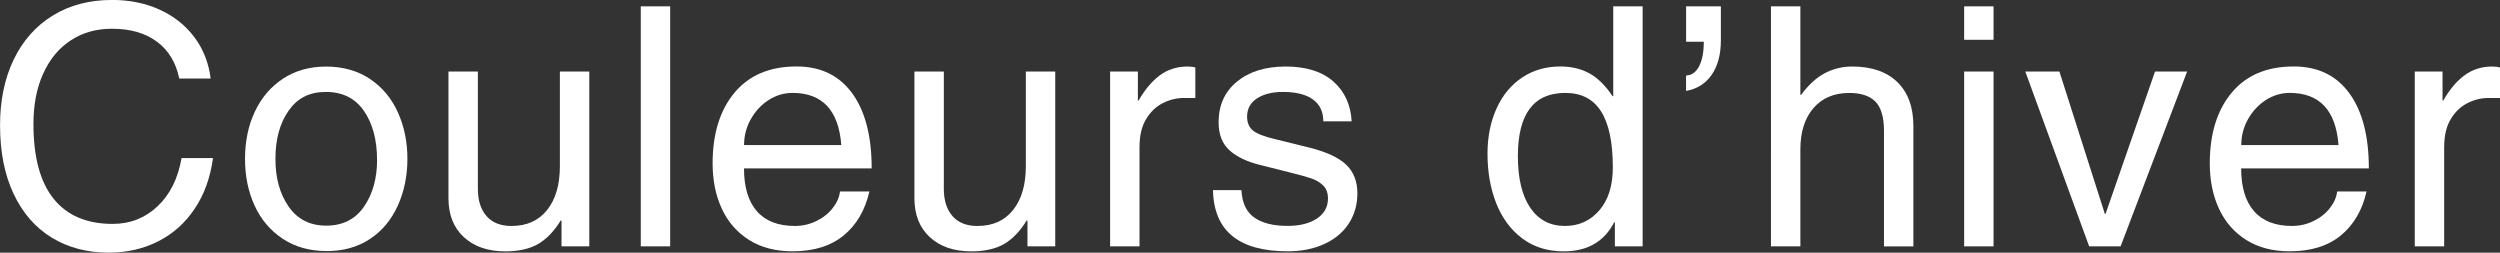 <?xml version="1.0" encoding="UTF-8"?><svg id="_レイヤー_2" xmlns="http://www.w3.org/2000/svg" viewBox="0 0 488.94 49.42"><rect x="0" y="0" width="488.94" height="49.42" fill="#333333" stroke="none"/><defs><style>.cls-1{fill:#fff;}</style></defs><g id="design"><path class="cls-1" d="M21.9,5.62c-3.05,0-5.73.75-8.04,2.26-2.31,1.5-4.11,3.66-5.39,6.47-1.29,2.81-1.93,6.11-1.93,9.9,0,6.49,1.32,11.38,3.96,14.64,2.64,3.27,6.48,4.9,11.54,4.9,3.4,0,6.32-1.14,8.76-3.43,2.44-2.29,4.01-5.44,4.71-9.45h6.15c-.52,3.84-1.72,7.15-3.6,9.94-1.87,2.79-4.26,4.91-7.16,6.37-2.9,1.46-6.11,2.19-9.64,2.19-4.23,0-7.94-.98-11.15-2.94-3.2-1.96-5.69-4.82-7.45-8.56-1.77-3.75-2.65-8.21-2.65-13.4,0-4.88.89-9.17,2.68-12.88,1.79-3.7,4.34-6.57,7.65-8.6,3.31-2.03,7.17-3.04,11.57-3.04,3.44,0,6.55.63,9.32,1.9,2.77,1.26,5.02,3.05,6.77,5.36,1.74,2.31,2.81,5.01,3.2,8.11h-6.14c-.65-3.14-2.12-5.55-4.38-7.22-2.27-1.68-5.19-2.52-8.76-2.52Z"/><path class="cls-1" d="M63.87,49.1c-3.31,0-6.18-.81-8.6-2.42-2.42-1.61-4.25-3.78-5.49-6.5-1.24-2.72-1.86-5.76-1.86-9.12s.64-6.53,1.93-9.25c1.29-2.72,3.13-4.87,5.52-6.44,2.4-1.57,5.21-2.35,8.43-2.35s6.17.81,8.56,2.42c2.4,1.61,4.22,3.79,5.46,6.54,1.24,2.75,1.86,5.78,1.86,9.09s-.63,6.42-1.9,9.19c-1.26,2.77-3.08,4.94-5.46,6.5-2.38,1.57-5.2,2.35-8.47,2.35ZM73.74,31.25c0-3.88-.85-7.06-2.55-9.54-1.7-2.48-4.18-3.73-7.45-3.73s-5.57,1.22-7.29,3.66c-1.72,2.44-2.58,5.58-2.58,9.41s.86,6.86,2.58,9.35c1.72,2.48,4.17,3.73,7.36,3.73s5.69-1.24,7.39-3.73c1.7-2.48,2.55-5.53,2.55-9.15Z"/><path class="cls-1" d="M100.09,44.19c2.96,0,5.27-1.05,6.93-3.14,1.66-2.09,2.48-4.95,2.48-8.56V13.99h5.75v34.19h-5.43v-4.97l-.13-.13c-1.31,2.14-2.79,3.68-4.45,4.64-1.66.96-3.79,1.44-6.41,1.44-3.4,0-6.1-.93-8.11-2.78-2.01-1.85-3.01-4.39-3.01-7.62V13.99h5.75v22.95c0,2.27.57,4.04,1.7,5.33,1.13,1.29,2.77,1.93,4.9,1.93Z"/><path class="cls-1" d="M125.32,48.18V1.24h5.75v46.94h-5.75Z"/><path class="cls-1" d="M155.46,44.19c1.48,0,2.88-.32,4.18-.95,1.31-.63,2.38-1.47,3.2-2.52.83-1.05,1.31-2.14,1.44-3.27h5.75c-.83,3.66-2.51,6.53-5.03,8.6-2.53,2.07-5.86,3.1-10,3.1-3.31,0-6.14-.74-8.5-2.22-2.35-1.48-4.13-3.52-5.33-6.11-1.2-2.59-1.8-5.55-1.8-8.86,0-5.8,1.43-10.41,4.28-13.83,2.85-3.42,6.9-5.13,12.13-5.13,4.71,0,8.33,1.74,10.88,5.23,2.55,3.49,3.82,8.39,3.82,14.71h-24.97c0,3.66.84,6.45,2.52,8.37,1.68,1.92,4.15,2.88,7.42,2.88ZM155,18.17c-1.66,0-3.2.46-4.64,1.37-1.44.92-2.6,2.16-3.5,3.73-.89,1.57-1.34,3.27-1.34,5.1h19.02c-.52-6.8-3.71-10.2-9.54-10.2Z"/><path class="cls-1" d="M191.22,44.19c2.96,0,5.27-1.05,6.93-3.14,1.66-2.09,2.48-4.95,2.48-8.56V13.99h5.75v34.19h-5.43v-4.97l-.13-.13c-1.31,2.14-2.79,3.68-4.45,4.64-1.66.96-3.79,1.44-6.41,1.44-3.4,0-6.1-.93-8.11-2.78-2.01-1.85-3.01-4.39-3.01-7.62V13.99h5.75v22.95c0,2.27.57,4.04,1.7,5.33,1.13,1.29,2.77,1.93,4.9,1.93Z"/><path class="cls-1" d="M222.86,28.63v19.55h-5.75V13.99h5.43v5.69h.13c1.22-2.14,2.6-3.78,4.15-4.94,1.55-1.15,3.37-1.73,5.46-1.73.65,0,1.15.07,1.5.2v5.95h-2.22c-1.44,0-2.82.34-4.15,1.01-1.33.68-2.42,1.72-3.27,3.14-.85,1.42-1.27,3.19-1.27,5.33Z"/><path class="cls-1" d="M264.37,23.73h-5.56c0-1.87-.68-3.3-2.03-4.28-1.35-.98-3.31-1.47-5.88-1.47-2.09,0-3.78.43-5.07,1.27-1.29.85-1.93,2.04-1.93,3.56,0,1.18.38,2.08,1.14,2.71.76.63,2.26,1.21,4.48,1.73l6.6,1.63c3.31.83,5.7,1.94,7.16,3.33,1.46,1.4,2.19,3.27,2.19,5.62,0,2.22-.57,4.19-1.7,5.92-1.13,1.72-2.74,3.05-4.81,3.99-2.07.94-4.44,1.41-7.09,1.41-9.59,0-14.47-3.99-14.64-11.96h5.56c.13,2.48.97,4.27,2.52,5.36,1.55,1.09,3.71,1.63,6.5,1.63,2.4,0,4.31-.48,5.75-1.44,1.44-.96,2.16-2.27,2.16-3.92,0-1.09-.32-1.94-.95-2.55-.63-.61-1.39-1.07-2.29-1.37-.89-.3-2.21-.68-3.96-1.11l-5.95-1.5c-2.57-.61-4.59-1.56-6.05-2.84-1.46-1.29-2.19-3.13-2.19-5.52,0-3.36,1.2-6.01,3.6-7.98,2.4-1.96,5.58-2.94,9.54-2.94s7.11.98,9.32,2.94c2.2,1.96,3.39,4.55,3.56,7.78Z"/><path class="cls-1" d="M315.83,48.18v-4.71h-.13c-1.96,3.79-5.25,5.69-9.87,5.69-3.18,0-5.89-.85-8.14-2.55-2.25-1.7-3.93-3.99-5.07-6.86-1.13-2.88-1.7-6.1-1.7-9.68,0-3.31.59-6.26,1.77-8.86,1.18-2.59,2.84-4.61,5-6.05,2.16-1.44,4.65-2.16,7.49-2.16,2.13,0,4.02.45,5.66,1.34,1.63.89,3.15,2.39,4.54,4.48h.13V1.24h5.75v46.94h-5.43ZM306.08,44.19c2.7,0,4.94-1.01,6.7-3.04,1.76-2.03,2.65-4.83,2.65-8.4,0-4.88-.76-8.53-2.29-10.95-1.53-2.42-3.86-3.63-7-3.63-6.19,0-9.28,4.12-9.28,12.36,0,4.36.81,7.73,2.42,10.1,1.61,2.38,3.88,3.56,6.8,3.56Z"/><path class="cls-1" d="M329.75,17.78v-3.01c1.09-.04,1.94-.64,2.55-1.8.61-1.15.92-2.76.92-4.81h-3.46V1.24h6.8v6.67c0,2.7-.59,4.93-1.76,6.67-1.18,1.74-2.86,2.81-5.03,3.2Z"/><path class="cls-1" d="M352.24,18.57c1.44-1.96,2.99-3.38,4.64-4.25,1.66-.87,3.44-1.31,5.36-1.31,3.79,0,6.73,1.01,8.83,3.04,2.09,2.03,3.14,4.89,3.14,8.6v23.54h-5.75v-22.62c0-2.66-.56-4.55-1.67-5.69-1.11-1.13-2.82-1.7-5.13-1.7-2.96,0-5.29.99-7,2.97-1.7,1.98-2.55,4.67-2.55,8.07v18.96h-5.75V1.24h5.75v17.32h.13Z"/><path class="cls-1" d="M384.14,7.78V1.24h5.75v6.54h-5.75ZM384.14,48.18V13.99h5.75v34.19h-5.75Z"/><path class="cls-1" d="M411.79,41.84l9.68-27.85h6.28l-13.01,34.19h-6.15l-12.49-34.19h6.67l8.89,27.85h.13Z"/><path class="cls-1" d="M448.27,44.19c1.48,0,2.88-.32,4.18-.95,1.31-.63,2.38-1.47,3.2-2.52.83-1.05,1.31-2.14,1.44-3.27h5.75c-.83,3.66-2.51,6.53-5.03,8.6-2.53,2.07-5.86,3.1-10,3.1-3.31,0-6.14-.74-8.5-2.22-2.35-1.48-4.13-3.52-5.33-6.11-1.2-2.59-1.8-5.55-1.8-8.86,0-5.8,1.43-10.41,4.28-13.83,2.85-3.42,6.9-5.13,12.13-5.13,4.71,0,8.33,1.74,10.88,5.23,2.55,3.49,3.82,8.39,3.82,14.71h-24.97c0,3.66.84,6.45,2.52,8.37,1.68,1.92,4.15,2.88,7.42,2.88ZM447.82,18.17c-1.66,0-3.2.46-4.64,1.37-1.44.92-2.6,2.16-3.5,3.73-.89,1.57-1.34,3.27-1.34,5.1h19.02c-.52-6.8-3.71-10.2-9.54-10.2Z"/><path class="cls-1" d="M478.02,28.63v19.55h-5.75V13.99h5.43v5.69h.13c1.22-2.14,2.6-3.78,4.15-4.94,1.55-1.15,3.37-1.73,5.46-1.73.65,0,1.15.07,1.5.2v5.95h-2.22c-1.44,0-2.82.34-4.15,1.01-1.33.68-2.42,1.72-3.27,3.14-.85,1.42-1.27,3.19-1.27,5.33Z"/></g></svg>
